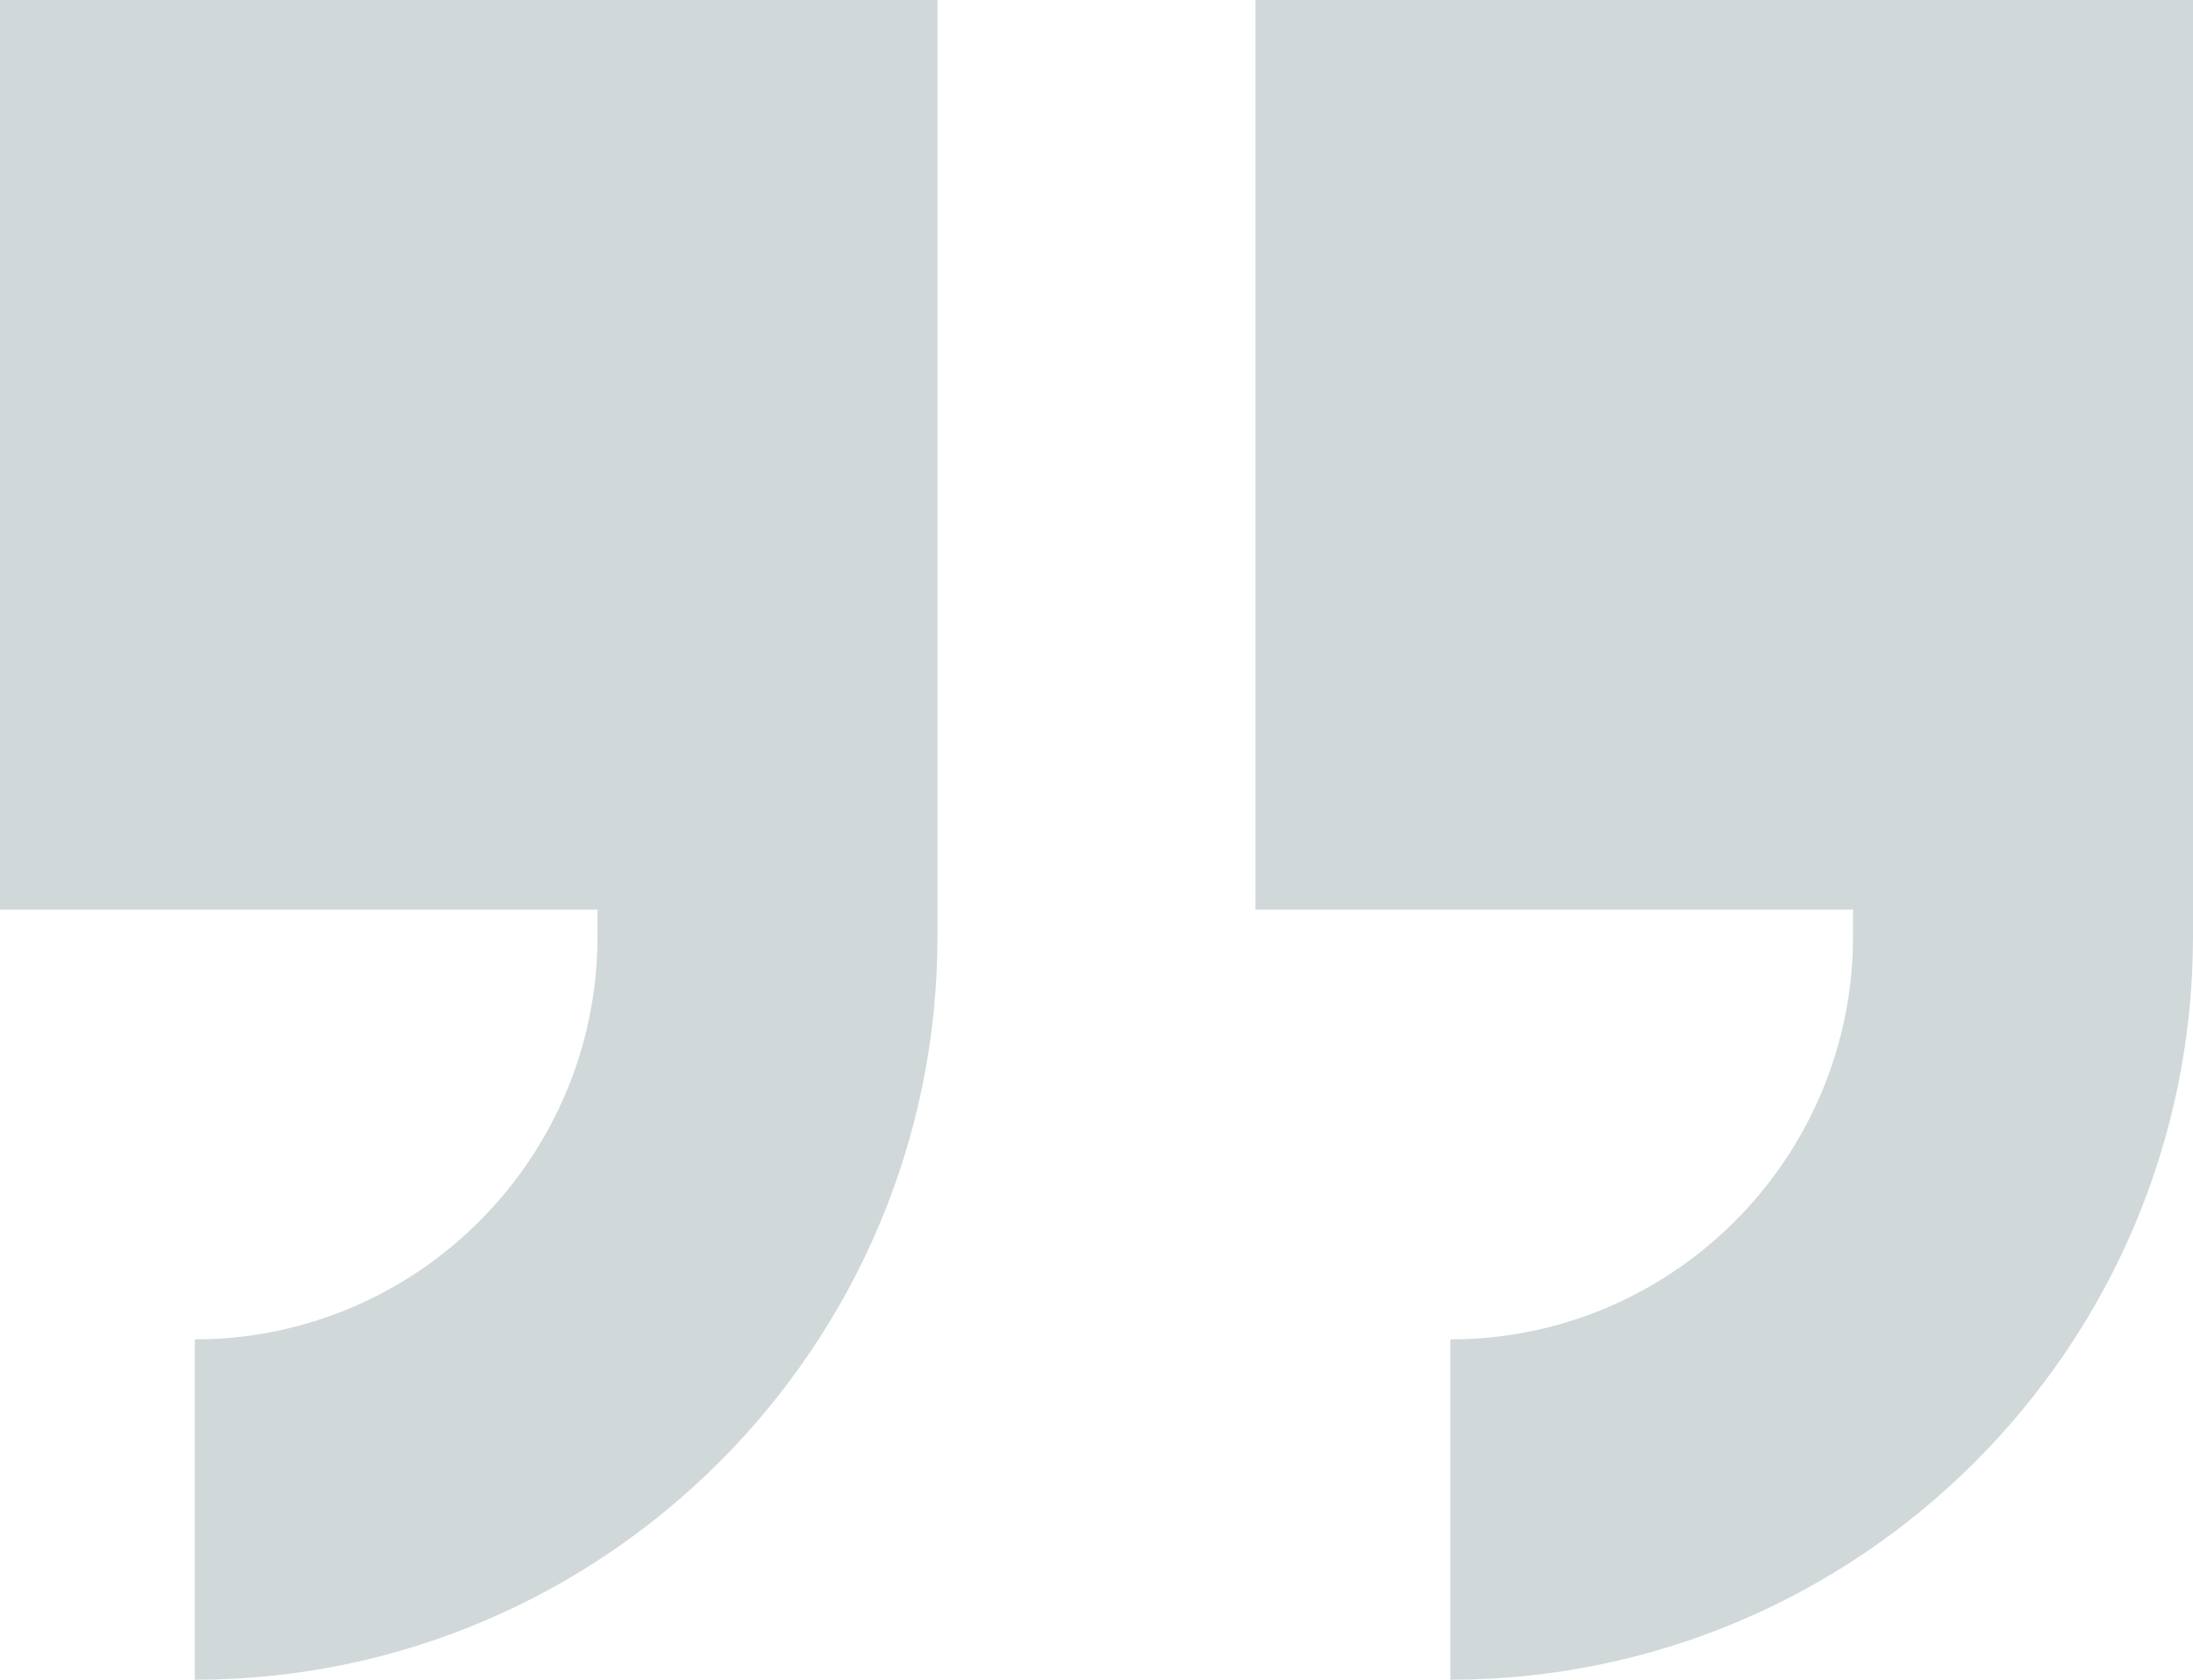 <svg width="252" height="193" viewBox="0 0 252 193" fill="none" xmlns="http://www.w3.org/2000/svg">
<g clip-path="url(#clip0_14419_8336)">
<path d="M0 0V104.512H68.664V107.573C68.664 133.117 47.905 153.896 22.387 153.896V193C69.445 193 107.728 154.678 107.728 107.573V0H0Z" fill="#647B80" fill-opacity="0.3"/>
<path d="M144.271 0V104.512H212.935V107.573C212.935 133.117 192.177 153.896 166.659 153.896V193C213.716 193 252 154.678 252 107.573V0H144.271Z" fill="#647B80" fill-opacity="0.3"/>
</g>
<defs>
<clipPath id="clip0_14419_8336">
<rect width="252" height="193" fill="white"/>
</clipPath>
</defs>
</svg>
